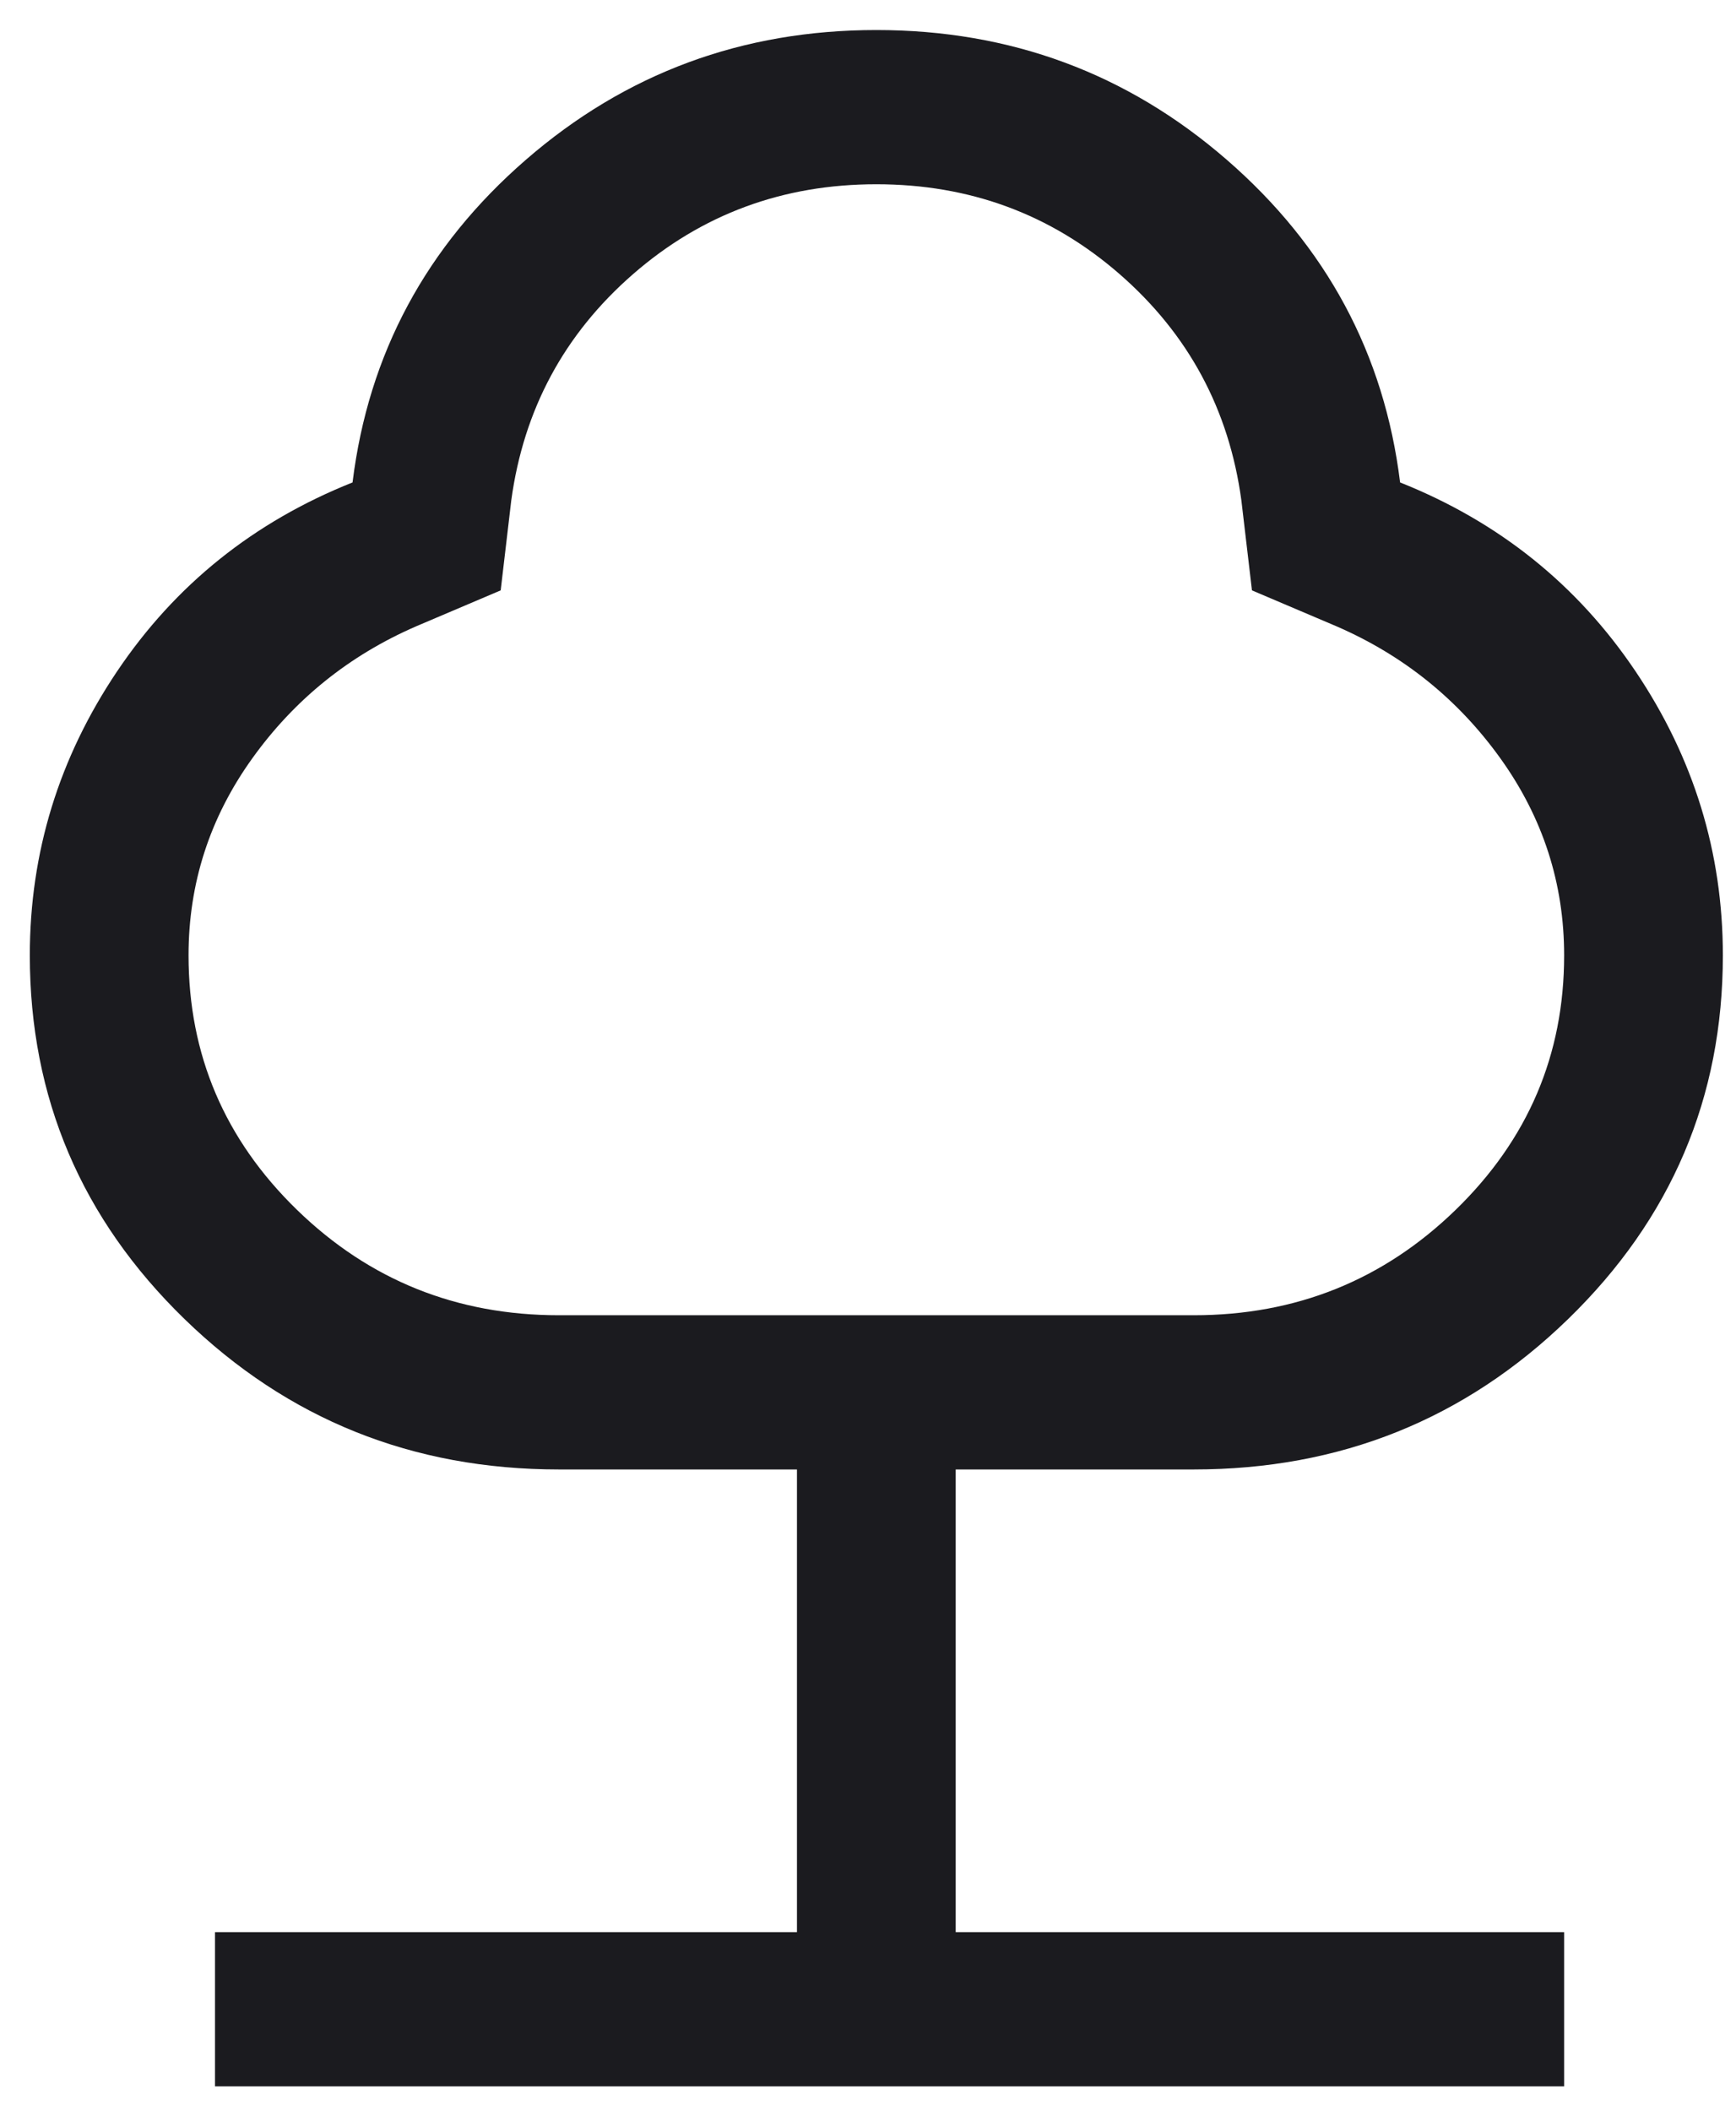 <svg width="51" height="62" viewBox="0 0 51 62" fill="none" xmlns="http://www.w3.org/2000/svg">
<path d="M6.316 61.272V56.743H23.413V43.155H16.419C12.119 43.155 8.453 41.683 5.422 38.739C2.391 35.795 0.876 32.234 0.876 28.057C0.876 25.038 1.731 22.257 3.44 19.716C5.15 17.174 7.456 15.325 10.357 14.168C10.823 10.393 12.52 7.235 15.447 4.694C18.375 2.152 21.807 0.882 25.745 0.882C29.682 0.882 33.115 2.152 36.042 4.694C38.969 7.235 40.666 10.393 41.132 14.168C44.034 15.325 46.339 17.174 48.049 19.716C49.759 22.257 50.614 25.038 50.614 28.057C50.614 32.234 49.098 35.795 46.067 38.739C43.036 41.683 39.371 43.155 35.071 43.155H28.076V56.743H45.951V61.272H6.316ZM16.419 38.626H35.071C38.075 38.626 40.64 37.594 42.764 35.531C44.889 33.467 45.951 30.976 45.951 28.057C45.951 25.944 45.329 24.019 44.086 22.282C42.842 20.546 41.236 19.25 39.267 18.395L36.78 17.338L36.469 14.696C36.107 12.029 34.915 9.814 32.895 8.053C30.874 6.292 28.491 5.411 25.745 5.411C22.999 5.411 20.616 6.292 18.595 8.053C16.574 9.814 15.383 12.029 15.02 14.696L14.709 17.338L12.222 18.395C10.254 19.25 8.647 20.546 7.404 22.282C6.16 24.019 5.539 25.944 5.539 28.057C5.539 30.976 6.601 33.467 8.725 35.531C10.849 37.594 13.414 38.626 16.419 38.626Z" fill="#1b1b1f"/>
</svg>

